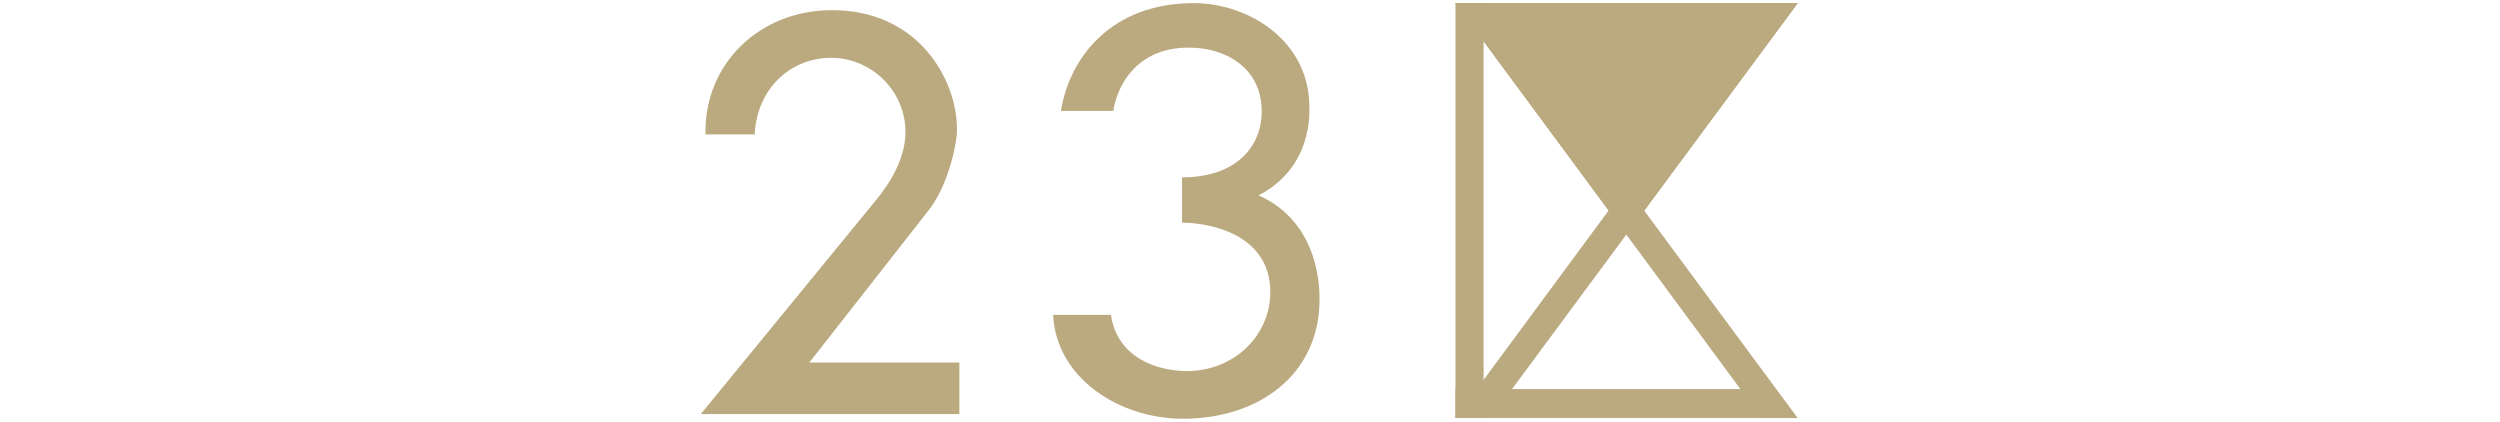<svg viewBox="0 0 320 54" version="1.1" xmlns="http://www.w3.org/2000/svg">
  <defs>
    <style>
      .cls-1 {
        fill: none;
        stroke-width: .3px;
      }

      .cls-1, .cls-2 {
        stroke: #231815;
        stroke-miterlimit: 10;
      }

      .cls-2 {
        fill: #e50012;
        opacity: .3;
        stroke-width: .2px;
      }

      .cls-3 {
        fill: #d7000f;
      }

      .cls-4 {
        fill: #bbaa80;
      }

      .cls-5 {
        display: none;
      }
    </style>
  </defs>
  
  <g>
    <g class="cls-5" data-name="レイヤー_1" id="_レイヤー_1">
      <path d="M208.1,29.6L230,0h-43.8l21.9,29.6Z" class="cls-3"></path>
      <path d="M225.5,0l-39.2,53h4.5L230,0h-4.5Z"></path>
      <path d="M190.8,0l39.2,53h-4.5L186.2,0h4.5Z"></path>
      <path d="M189.9,0h-3.7v53h3.7V0Z"></path>
      <path d="M226,49.3v3.6h0s-39.8,0-39.8,0v-3.6h39.8Z"></path>
      <path d="M208.1,29.6L230,0h-43.8l21.9,29.6Z" class="cls-3"></path>
      <path d="M90,52.6h32.9s0-6.6,0-6.6h-19.2s15.2-19.4,15.2-19.4c2.5-3.1,3.7-8.5,3.7-10.4,0-6.5-5-15.3-16-15.3-9.2,0-16.4,6.9-16.1,15.9h6.3c.3-5.9,4.6-9.8,9.8-9.8s9.4,4.2,9.4,9.5c0,3.3-1.9,6.5-4,9l-22.1,27.1Z"></path>
      <path d="M152,47c-3.9,0-9-1.7-9.8-7.2h-7.4c.4,8.2,8.6,13.2,16.6,13.3,9.7,0,17.4-5.6,17.4-15.1,0-1.2.2-9.9-7.8-13.5,7-3.6,6.5-10.8,6.5-11.2C167.6,4.9,159.9,0,152.8,0c-10.5,0-15.9,6.9-16.9,13.8h6.7c.3-2.2,2.3-8.2,9.8-8.1,4.2,0,9.2,2.3,9.2,8.2,0,4.2-3,8.4-10.2,8.4v5.8c3.2,0,11.3,1.3,11.3,8.9,0,5.5-4.6,10-10.7,10h0Z"></path>
    </g>
    <g data-name="レイヤー_2" id="_レイヤー_2">
      <path d="M62,52.3" class="cls-1"></path>
      <path d="M62.4.4" class="cls-2"></path>
      <g>
        <g>
          <polygon points="208.2 30 230.1 .4 186.3 .4 208.2 30" class="cls-4"></polygon>
          <polygon points="225.5 .4 186.3 53.5 190.8 53.5 230.1 .4 225.5 .4" class="cls-4"></polygon>
          <polygon points="190.8 .4 230.1 53.5 225.5 53.5 186.3 .4 190.8 .4" class="cls-4"></polygon>
          <polygon points="189.9 .4 186.3 .4 186.3 .4 186.3 53.5 189.9 53.5 189.9 .4" class="cls-4"></polygon>
          <polygon points="226.1 49.8 226.1 53.5 226.1 53.5 186.3 53.5 186.3 49.8 226.1 49.8" class="cls-4"></polygon>
          <polygon points="208.2 30 230.1 .4 186.3 .4 208.2 30" class="cls-4"></polygon>
        </g>
        <path d="M89.9,53h32.9s0-6.6,0-6.6h-19.2s15.2-19.4,15.2-19.4c2.5-3.1,3.7-8.5,3.7-10.4,0-6.5-5-15.3-16-15.3-9.3,0-16.4,6.9-16.2,15.9h6.3c.3-5.9,4.6-9.8,9.8-9.8,5.1,0,9.5,4.2,9.5,9.5,0,3.3-1.9,6.5-4,9l-22.2,27.1Z" class="cls-4"></path>
        <path d="M152,47.5c-3.9,0-9-1.7-9.8-7.2h-7.4c.4,8.2,8.6,13.3,16.6,13.3,9.7,0,17.4-5.6,17.5-15.1,0-1.2.2-9.9-7.8-13.5,7-3.6,6.5-10.8,6.5-11.3,0-8.5-7.8-13.3-14.8-13.3-10.5,0-15.9,6.9-17,13.8h6.7c.3-2.2,2.3-8.2,9.8-8.1,4.2,0,9.2,2.3,9.2,8.2,0,4.2-3,8.4-10.2,8.4v5.8c3.2,0,11.3,1.3,11.3,8.9,0,5.5-4.6,10.1-10.7,10.1Z" class="cls-4"></path>
      </g>
    </g>
  </g>
</svg>